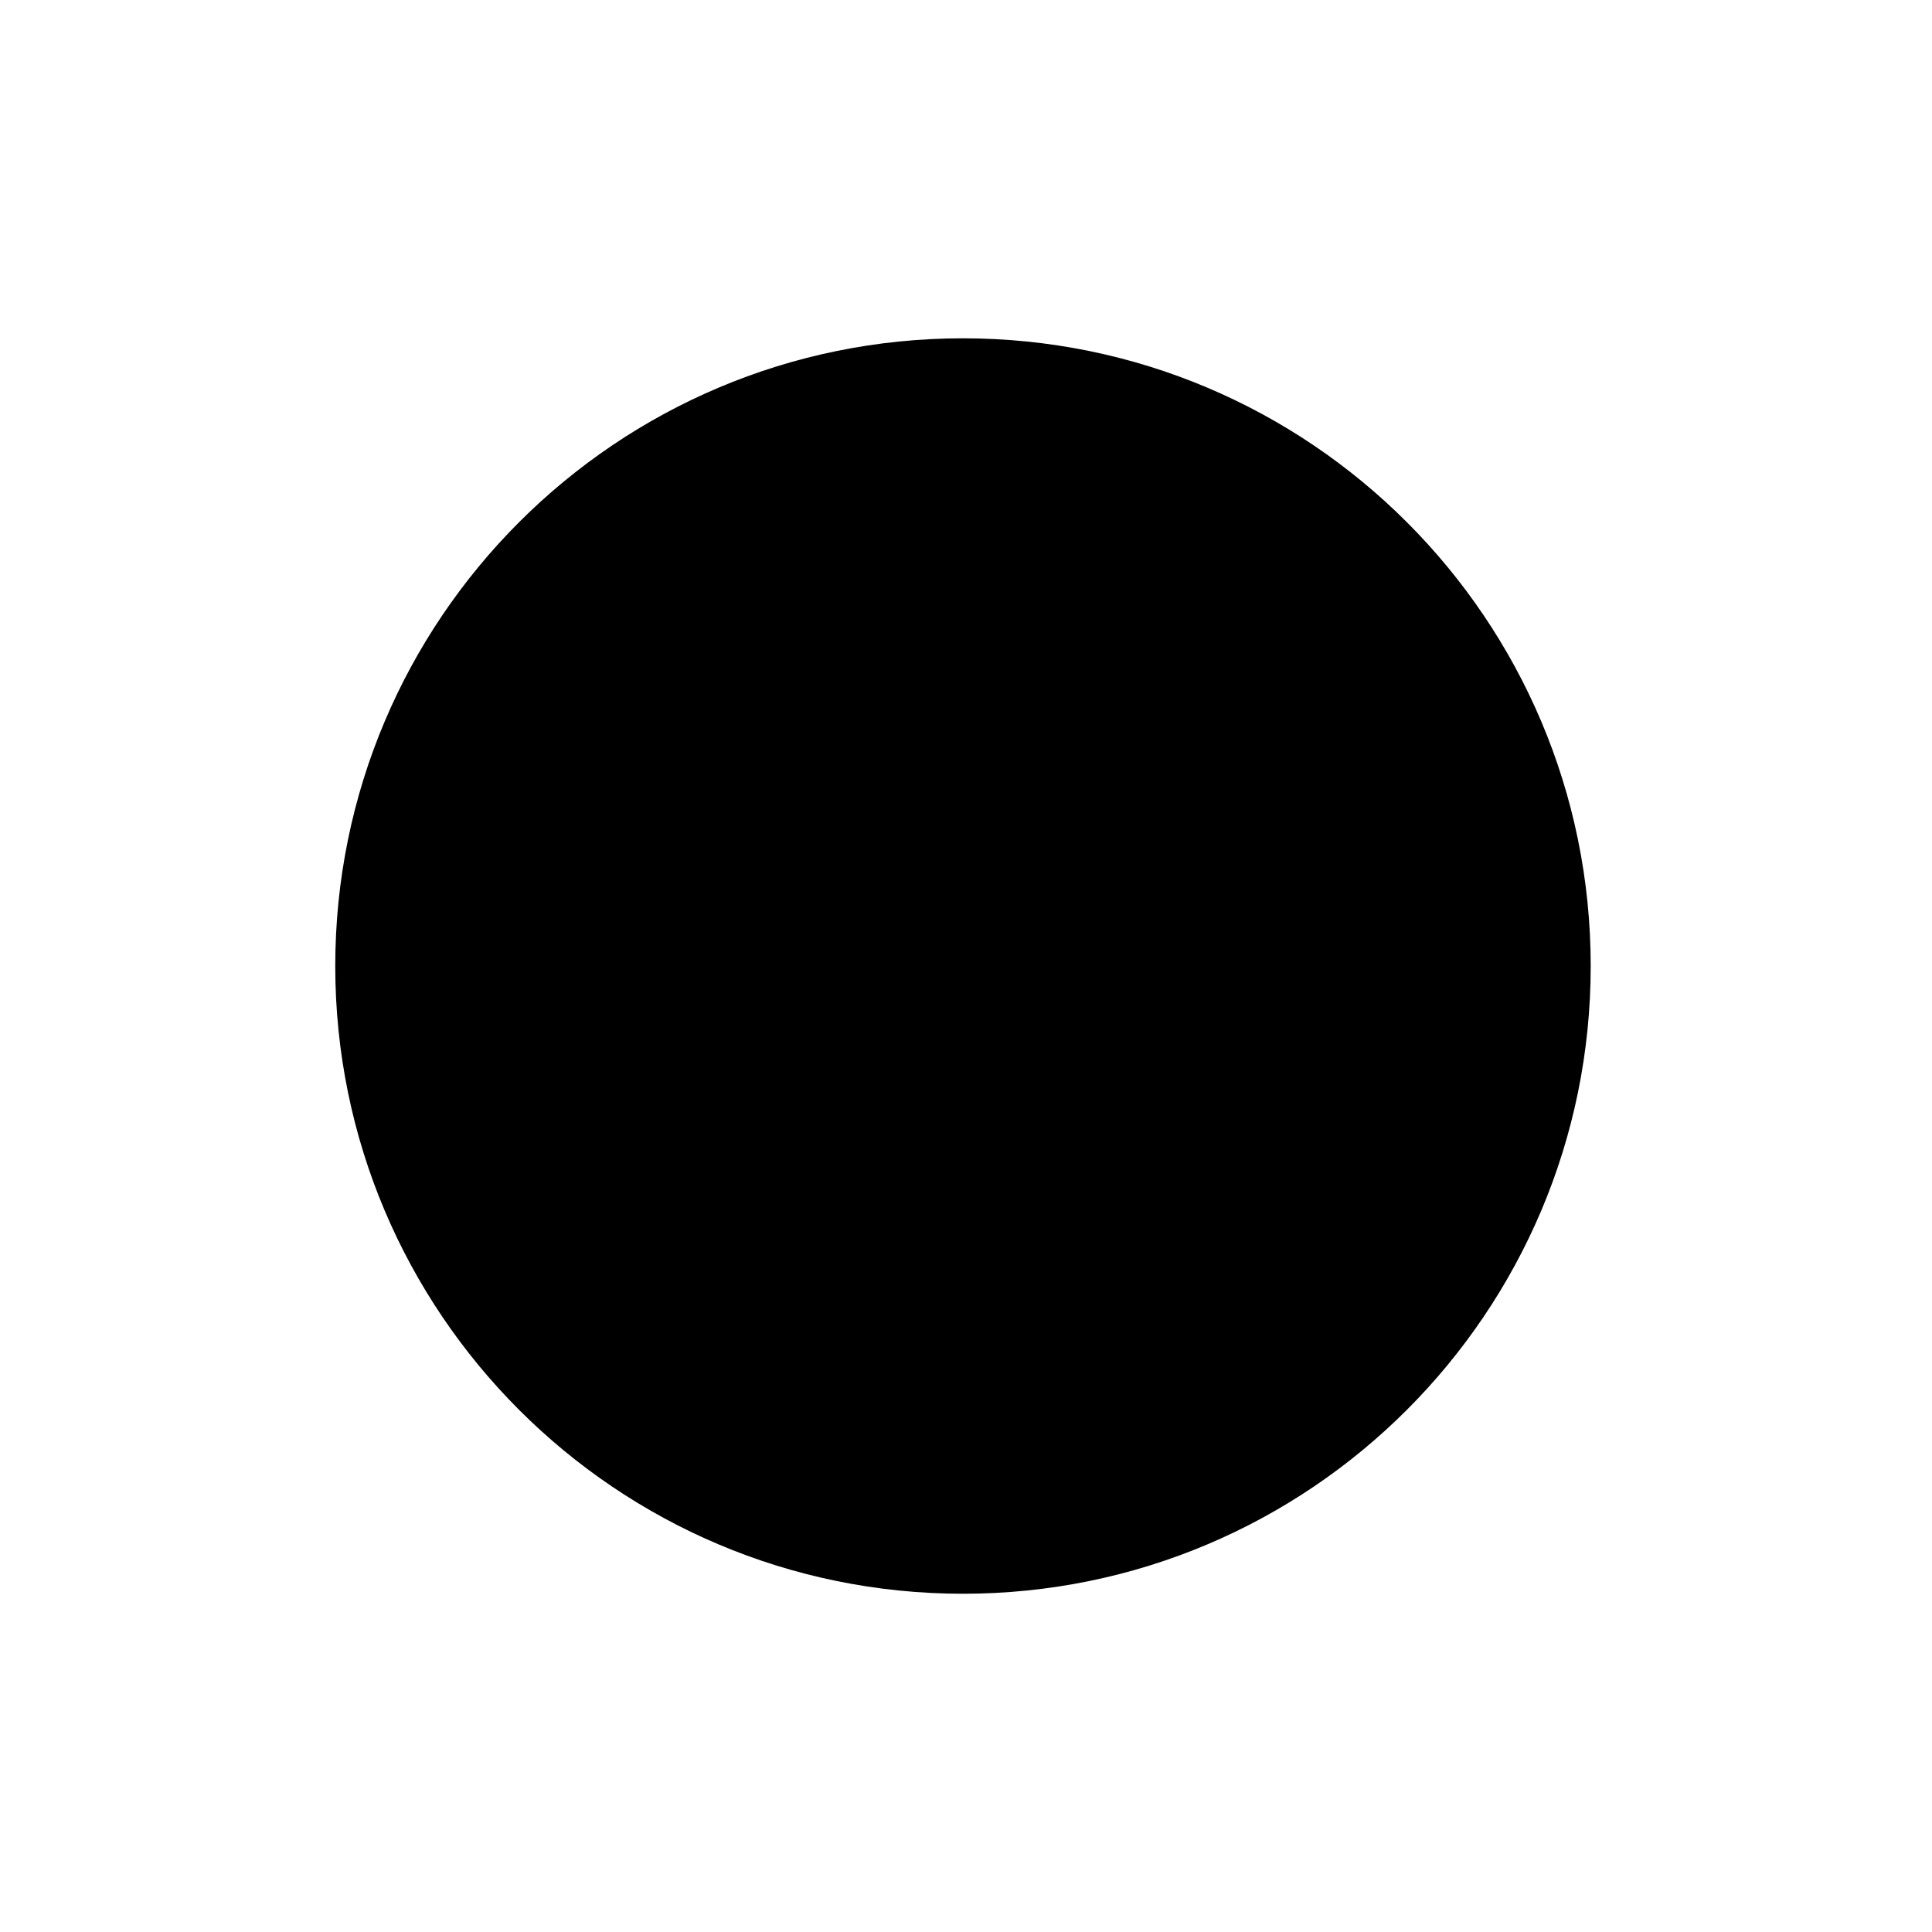 <svg xmlns="http://www.w3.org/2000/svg" viewBox="0 0 512 512"><path d="M421.553 256.006c0 91.873-74.479 166.354-166.354 166.354-91.869 0-166.352-74.48-166.352-166.354 0-91.873 74.482-166.351 166.352-166.351 91.874 0 166.354 74.478 166.354 166.351z"/></svg>